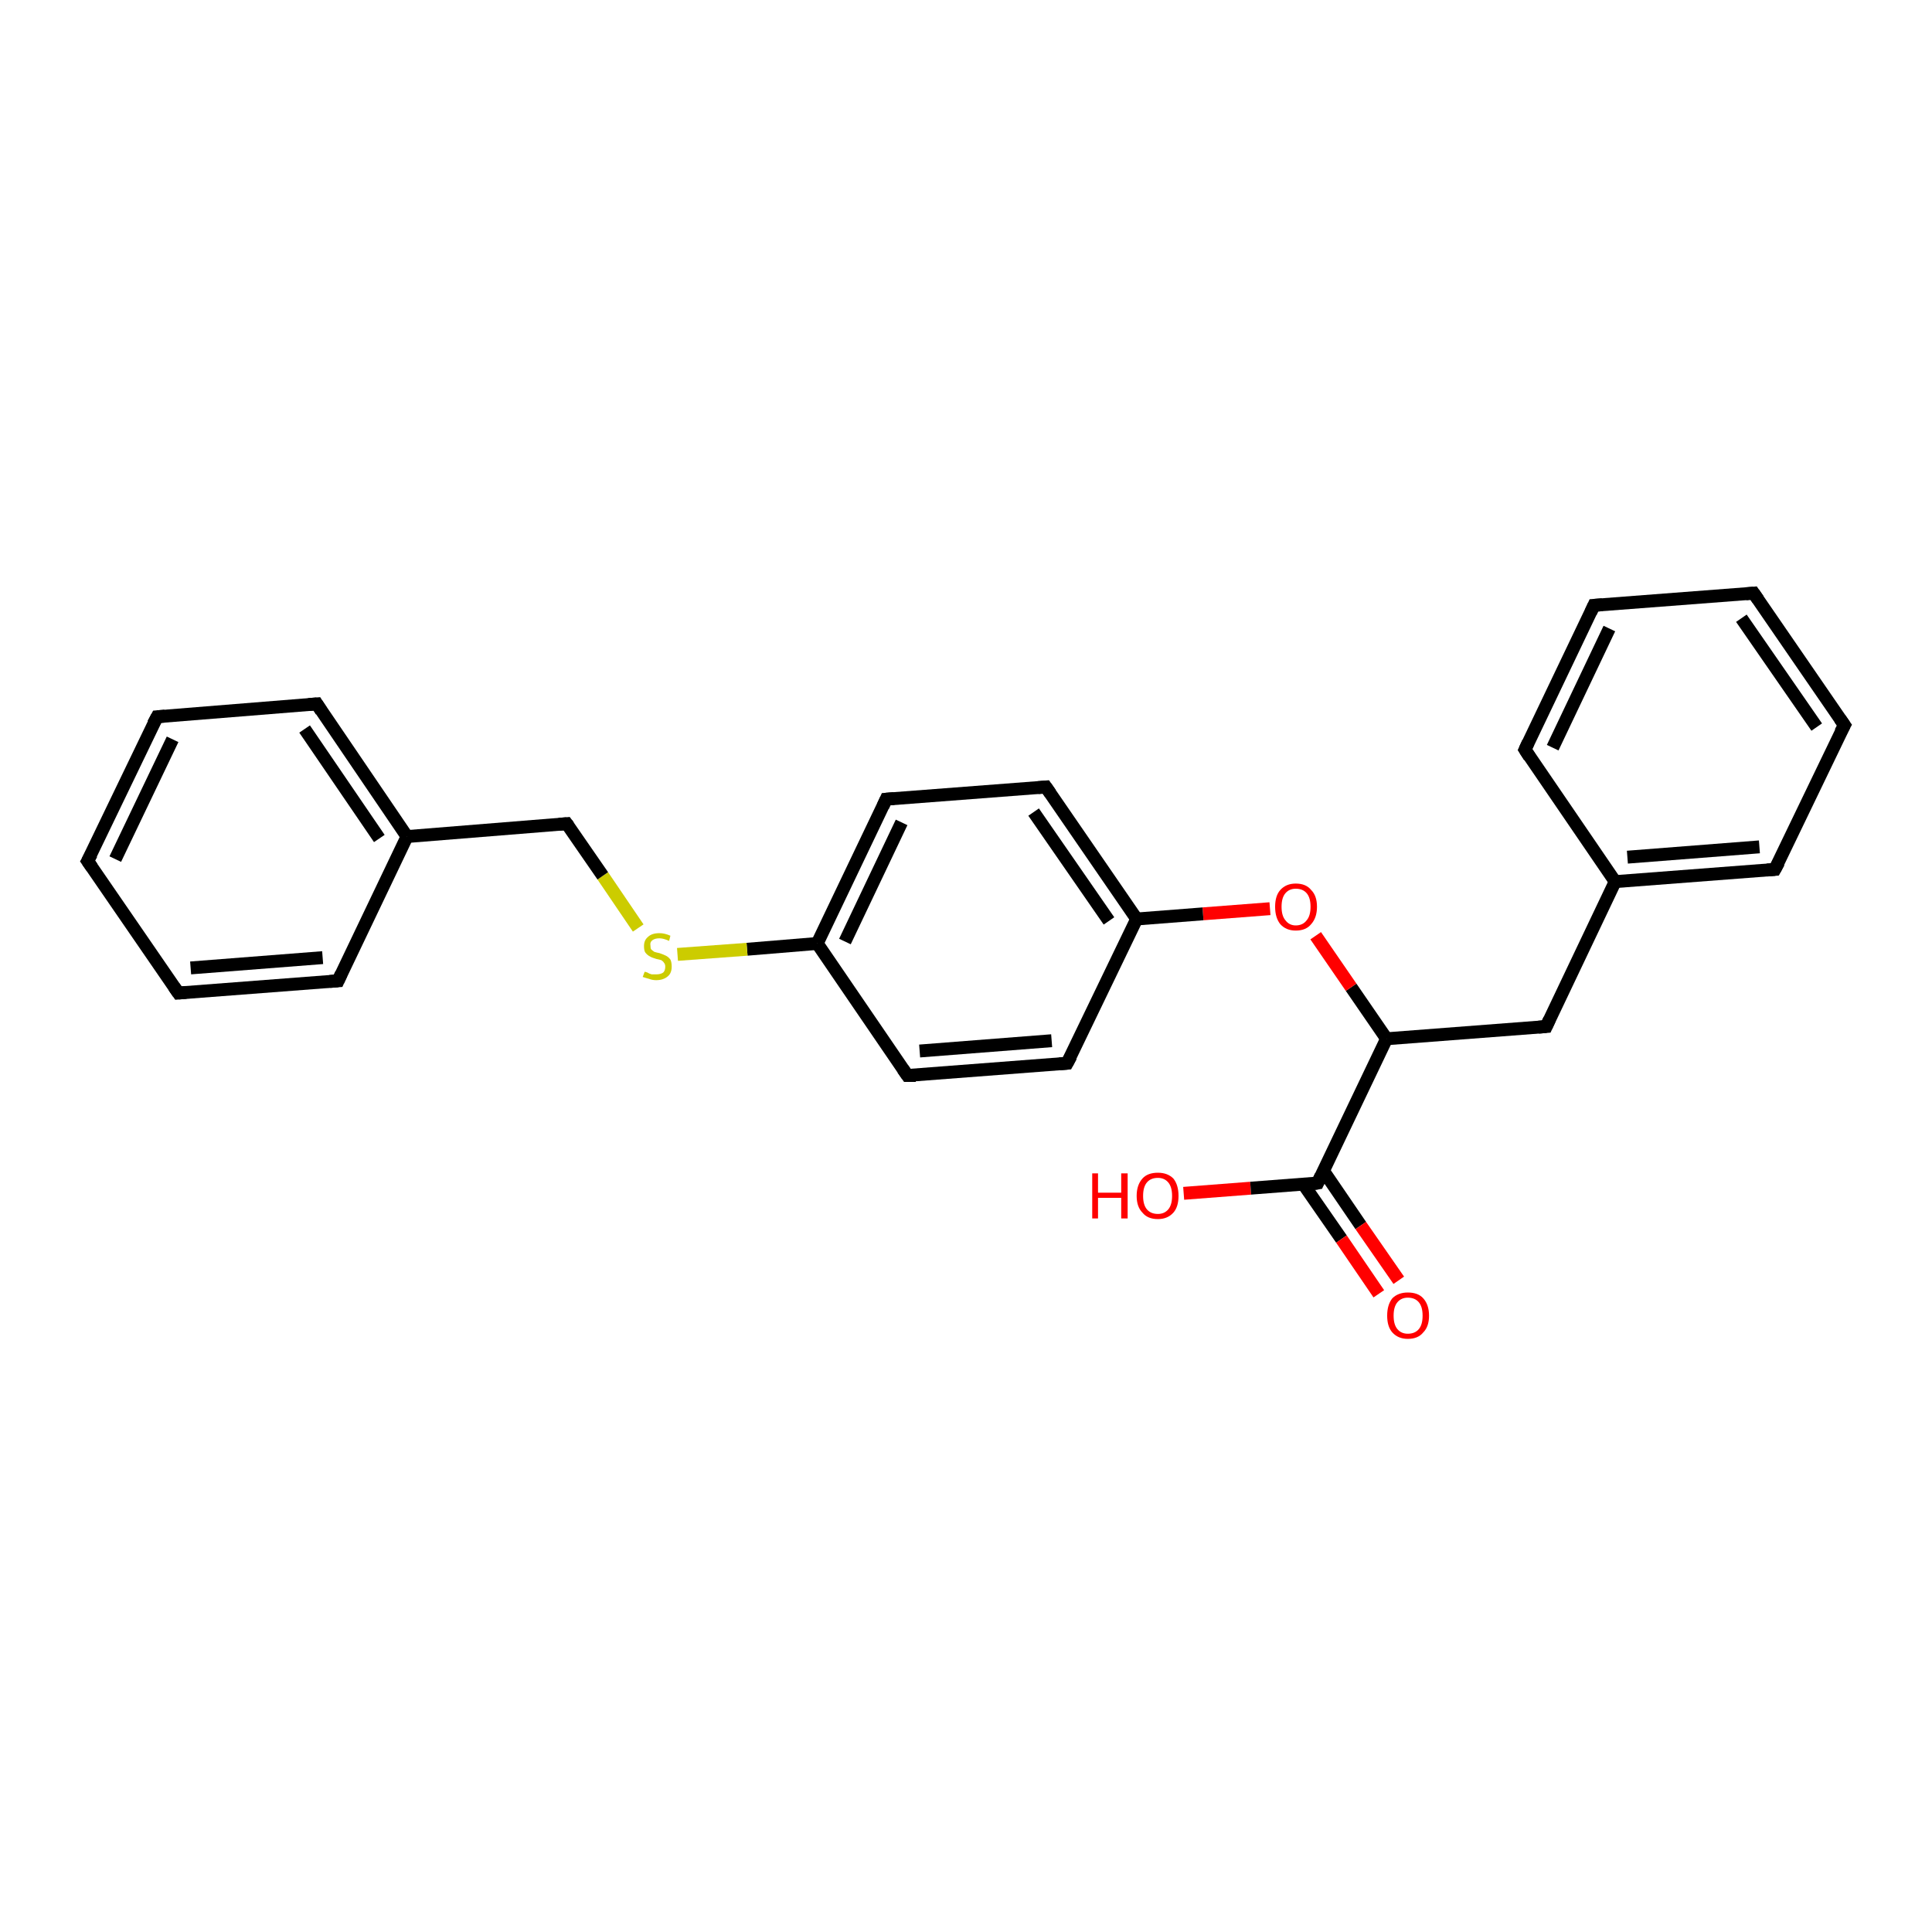 <?xml version='1.0' encoding='iso-8859-1'?>
<svg version='1.1' baseProfile='full'
              xmlns='http://www.w3.org/2000/svg'
                      xmlns:rdkit='http://www.rdkit.org/xml'
                      xmlns:xlink='http://www.w3.org/1999/xlink'
                  xml:space='preserve'
width='300px' height='300px' viewBox='0 0 300 300'>
<!-- END OF HEADER -->
<rect style='opacity:1.0;fill:#FFFFFF;stroke:none' width='300.0' height='300.0' x='0.0' y='0.0'> </rect>
<path class='bond-0 atom-0 atom-1' d='M 183.8,185.3 L 194.2,184.5' style='fill:none;fill-rule:evenodd;stroke:#FF0000;stroke-width:2.0px;stroke-linecap:butt;stroke-linejoin:miter;stroke-opacity:1' />
<path class='bond-0 atom-0 atom-1' d='M 194.2,184.5 L 204.6,183.7' style='fill:none;fill-rule:evenodd;stroke:#000000;stroke-width:2.0px;stroke-linecap:butt;stroke-linejoin:miter;stroke-opacity:1' />
<path class='bond-1 atom-1 atom-2' d='M 202.4,183.9 L 208.3,192.4' style='fill:none;fill-rule:evenodd;stroke:#000000;stroke-width:2.0px;stroke-linecap:butt;stroke-linejoin:miter;stroke-opacity:1' />
<path class='bond-1 atom-1 atom-2' d='M 208.3,192.4 L 214.1,200.9' style='fill:none;fill-rule:evenodd;stroke:#FF0000;stroke-width:2.0px;stroke-linecap:butt;stroke-linejoin:miter;stroke-opacity:1' />
<path class='bond-1 atom-1 atom-2' d='M 205.5,181.8 L 211.3,190.3' style='fill:none;fill-rule:evenodd;stroke:#000000;stroke-width:2.0px;stroke-linecap:butt;stroke-linejoin:miter;stroke-opacity:1' />
<path class='bond-1 atom-1 atom-2' d='M 211.3,190.3 L 217.2,198.8' style='fill:none;fill-rule:evenodd;stroke:#FF0000;stroke-width:2.0px;stroke-linecap:butt;stroke-linejoin:miter;stroke-opacity:1' />
<path class='bond-2 atom-1 atom-3' d='M 204.6,183.7 L 215.3,161.3' style='fill:none;fill-rule:evenodd;stroke:#000000;stroke-width:2.0px;stroke-linecap:butt;stroke-linejoin:miter;stroke-opacity:1' />
<path class='bond-3 atom-3 atom-4' d='M 215.3,161.3 L 240.1,159.4' style='fill:none;fill-rule:evenodd;stroke:#000000;stroke-width:2.0px;stroke-linecap:butt;stroke-linejoin:miter;stroke-opacity:1' />
<path class='bond-4 atom-4 atom-5' d='M 240.1,159.4 L 250.8,136.9' style='fill:none;fill-rule:evenodd;stroke:#000000;stroke-width:2.0px;stroke-linecap:butt;stroke-linejoin:miter;stroke-opacity:1' />
<path class='bond-5 atom-5 atom-6' d='M 250.8,136.9 L 275.6,135.0' style='fill:none;fill-rule:evenodd;stroke:#000000;stroke-width:2.0px;stroke-linecap:butt;stroke-linejoin:miter;stroke-opacity:1' />
<path class='bond-5 atom-5 atom-6' d='M 252.7,133.1 L 273.2,131.5' style='fill:none;fill-rule:evenodd;stroke:#000000;stroke-width:2.0px;stroke-linecap:butt;stroke-linejoin:miter;stroke-opacity:1' />
<path class='bond-6 atom-6 atom-7' d='M 275.6,135.0 L 286.4,112.6' style='fill:none;fill-rule:evenodd;stroke:#000000;stroke-width:2.0px;stroke-linecap:butt;stroke-linejoin:miter;stroke-opacity:1' />
<path class='bond-7 atom-7 atom-8' d='M 286.4,112.6 L 272.3,92.1' style='fill:none;fill-rule:evenodd;stroke:#000000;stroke-width:2.0px;stroke-linecap:butt;stroke-linejoin:miter;stroke-opacity:1' />
<path class='bond-7 atom-7 atom-8' d='M 282.1,112.9 L 270.4,96.0' style='fill:none;fill-rule:evenodd;stroke:#000000;stroke-width:2.0px;stroke-linecap:butt;stroke-linejoin:miter;stroke-opacity:1' />
<path class='bond-8 atom-8 atom-9' d='M 272.3,92.1 L 247.5,94.0' style='fill:none;fill-rule:evenodd;stroke:#000000;stroke-width:2.0px;stroke-linecap:butt;stroke-linejoin:miter;stroke-opacity:1' />
<path class='bond-9 atom-9 atom-10' d='M 247.5,94.0 L 236.8,116.4' style='fill:none;fill-rule:evenodd;stroke:#000000;stroke-width:2.0px;stroke-linecap:butt;stroke-linejoin:miter;stroke-opacity:1' />
<path class='bond-9 atom-9 atom-10' d='M 249.9,97.6 L 241.1,116.1' style='fill:none;fill-rule:evenodd;stroke:#000000;stroke-width:2.0px;stroke-linecap:butt;stroke-linejoin:miter;stroke-opacity:1' />
<path class='bond-10 atom-3 atom-11' d='M 215.3,161.3 L 209.8,153.3' style='fill:none;fill-rule:evenodd;stroke:#000000;stroke-width:2.0px;stroke-linecap:butt;stroke-linejoin:miter;stroke-opacity:1' />
<path class='bond-10 atom-3 atom-11' d='M 209.8,153.3 L 204.3,145.3' style='fill:none;fill-rule:evenodd;stroke:#FF0000;stroke-width:2.0px;stroke-linecap:butt;stroke-linejoin:miter;stroke-opacity:1' />
<path class='bond-11 atom-11 atom-12' d='M 197.2,141.1 L 186.8,141.9' style='fill:none;fill-rule:evenodd;stroke:#FF0000;stroke-width:2.0px;stroke-linecap:butt;stroke-linejoin:miter;stroke-opacity:1' />
<path class='bond-11 atom-11 atom-12' d='M 186.8,141.9 L 176.5,142.7' style='fill:none;fill-rule:evenodd;stroke:#000000;stroke-width:2.0px;stroke-linecap:butt;stroke-linejoin:miter;stroke-opacity:1' />
<path class='bond-12 atom-12 atom-13' d='M 176.5,142.7 L 162.4,122.2' style='fill:none;fill-rule:evenodd;stroke:#000000;stroke-width:2.0px;stroke-linecap:butt;stroke-linejoin:miter;stroke-opacity:1' />
<path class='bond-12 atom-12 atom-13' d='M 172.2,143.0 L 160.5,126.1' style='fill:none;fill-rule:evenodd;stroke:#000000;stroke-width:2.0px;stroke-linecap:butt;stroke-linejoin:miter;stroke-opacity:1' />
<path class='bond-13 atom-13 atom-14' d='M 162.4,122.2 L 137.6,124.1' style='fill:none;fill-rule:evenodd;stroke:#000000;stroke-width:2.0px;stroke-linecap:butt;stroke-linejoin:miter;stroke-opacity:1' />
<path class='bond-14 atom-14 atom-15' d='M 137.6,124.1 L 126.9,146.5' style='fill:none;fill-rule:evenodd;stroke:#000000;stroke-width:2.0px;stroke-linecap:butt;stroke-linejoin:miter;stroke-opacity:1' />
<path class='bond-14 atom-14 atom-15' d='M 140.0,127.7 L 131.2,146.2' style='fill:none;fill-rule:evenodd;stroke:#000000;stroke-width:2.0px;stroke-linecap:butt;stroke-linejoin:miter;stroke-opacity:1' />
<path class='bond-15 atom-15 atom-16' d='M 126.9,146.5 L 116.0,147.4' style='fill:none;fill-rule:evenodd;stroke:#000000;stroke-width:2.0px;stroke-linecap:butt;stroke-linejoin:miter;stroke-opacity:1' />
<path class='bond-15 atom-15 atom-16' d='M 116.0,147.4 L 105.2,148.2' style='fill:none;fill-rule:evenodd;stroke:#CCCC00;stroke-width:2.0px;stroke-linecap:butt;stroke-linejoin:miter;stroke-opacity:1' />
<path class='bond-16 atom-16 atom-17' d='M 99.1,144.1 L 93.6,136.0' style='fill:none;fill-rule:evenodd;stroke:#CCCC00;stroke-width:2.0px;stroke-linecap:butt;stroke-linejoin:miter;stroke-opacity:1' />
<path class='bond-16 atom-16 atom-17' d='M 93.6,136.0 L 88.0,127.9' style='fill:none;fill-rule:evenodd;stroke:#000000;stroke-width:2.0px;stroke-linecap:butt;stroke-linejoin:miter;stroke-opacity:1' />
<path class='bond-17 atom-17 atom-18' d='M 88.0,127.9 L 63.2,129.9' style='fill:none;fill-rule:evenodd;stroke:#000000;stroke-width:2.0px;stroke-linecap:butt;stroke-linejoin:miter;stroke-opacity:1' />
<path class='bond-18 atom-18 atom-19' d='M 63.2,129.9 L 49.2,109.3' style='fill:none;fill-rule:evenodd;stroke:#000000;stroke-width:2.0px;stroke-linecap:butt;stroke-linejoin:miter;stroke-opacity:1' />
<path class='bond-18 atom-18 atom-19' d='M 58.9,130.2 L 47.3,113.2' style='fill:none;fill-rule:evenodd;stroke:#000000;stroke-width:2.0px;stroke-linecap:butt;stroke-linejoin:miter;stroke-opacity:1' />
<path class='bond-19 atom-19 atom-20' d='M 49.2,109.3 L 24.4,111.3' style='fill:none;fill-rule:evenodd;stroke:#000000;stroke-width:2.0px;stroke-linecap:butt;stroke-linejoin:miter;stroke-opacity:1' />
<path class='bond-20 atom-20 atom-21' d='M 24.4,111.3 L 13.6,133.7' style='fill:none;fill-rule:evenodd;stroke:#000000;stroke-width:2.0px;stroke-linecap:butt;stroke-linejoin:miter;stroke-opacity:1' />
<path class='bond-20 atom-20 atom-21' d='M 26.8,114.8 L 17.9,133.4' style='fill:none;fill-rule:evenodd;stroke:#000000;stroke-width:2.0px;stroke-linecap:butt;stroke-linejoin:miter;stroke-opacity:1' />
<path class='bond-21 atom-21 atom-22' d='M 13.6,133.7 L 27.7,154.2' style='fill:none;fill-rule:evenodd;stroke:#000000;stroke-width:2.0px;stroke-linecap:butt;stroke-linejoin:miter;stroke-opacity:1' />
<path class='bond-22 atom-22 atom-23' d='M 27.7,154.2 L 52.5,152.3' style='fill:none;fill-rule:evenodd;stroke:#000000;stroke-width:2.0px;stroke-linecap:butt;stroke-linejoin:miter;stroke-opacity:1' />
<path class='bond-22 atom-22 atom-23' d='M 29.6,150.3 L 50.1,148.7' style='fill:none;fill-rule:evenodd;stroke:#000000;stroke-width:2.0px;stroke-linecap:butt;stroke-linejoin:miter;stroke-opacity:1' />
<path class='bond-23 atom-15 atom-24' d='M 126.9,146.5 L 140.9,167.0' style='fill:none;fill-rule:evenodd;stroke:#000000;stroke-width:2.0px;stroke-linecap:butt;stroke-linejoin:miter;stroke-opacity:1' />
<path class='bond-24 atom-24 atom-25' d='M 140.9,167.0 L 165.7,165.1' style='fill:none;fill-rule:evenodd;stroke:#000000;stroke-width:2.0px;stroke-linecap:butt;stroke-linejoin:miter;stroke-opacity:1' />
<path class='bond-24 atom-24 atom-25' d='M 142.8,163.2 L 163.3,161.6' style='fill:none;fill-rule:evenodd;stroke:#000000;stroke-width:2.0px;stroke-linecap:butt;stroke-linejoin:miter;stroke-opacity:1' />
<path class='bond-25 atom-10 atom-5' d='M 236.8,116.4 L 250.8,136.9' style='fill:none;fill-rule:evenodd;stroke:#000000;stroke-width:2.0px;stroke-linecap:butt;stroke-linejoin:miter;stroke-opacity:1' />
<path class='bond-26 atom-25 atom-12' d='M 165.7,165.1 L 176.5,142.7' style='fill:none;fill-rule:evenodd;stroke:#000000;stroke-width:2.0px;stroke-linecap:butt;stroke-linejoin:miter;stroke-opacity:1' />
<path class='bond-27 atom-23 atom-18' d='M 52.5,152.3 L 63.2,129.9' style='fill:none;fill-rule:evenodd;stroke:#000000;stroke-width:2.0px;stroke-linecap:butt;stroke-linejoin:miter;stroke-opacity:1' />
<path d='M 204.0,183.8 L 204.6,183.7 L 205.1,182.6' style='fill:none;stroke:#000000;stroke-width:2.0px;stroke-linecap:butt;stroke-linejoin:miter;stroke-opacity:1;' />
<path d='M 238.9,159.5 L 240.1,159.4 L 240.6,158.3' style='fill:none;stroke:#000000;stroke-width:2.0px;stroke-linecap:butt;stroke-linejoin:miter;stroke-opacity:1;' />
<path d='M 274.4,135.1 L 275.6,135.0 L 276.2,133.9' style='fill:none;stroke:#000000;stroke-width:2.0px;stroke-linecap:butt;stroke-linejoin:miter;stroke-opacity:1;' />
<path d='M 285.8,113.7 L 286.4,112.6 L 285.7,111.6' style='fill:none;stroke:#000000;stroke-width:2.0px;stroke-linecap:butt;stroke-linejoin:miter;stroke-opacity:1;' />
<path d='M 273.0,93.1 L 272.3,92.1 L 271.1,92.2' style='fill:none;stroke:#000000;stroke-width:2.0px;stroke-linecap:butt;stroke-linejoin:miter;stroke-opacity:1;' />
<path d='M 248.8,93.9 L 247.5,94.0 L 247.0,95.1' style='fill:none;stroke:#000000;stroke-width:2.0px;stroke-linecap:butt;stroke-linejoin:miter;stroke-opacity:1;' />
<path d='M 237.3,115.3 L 236.8,116.4 L 237.5,117.5' style='fill:none;stroke:#000000;stroke-width:2.0px;stroke-linecap:butt;stroke-linejoin:miter;stroke-opacity:1;' />
<path d='M 163.1,123.2 L 162.4,122.2 L 161.2,122.3' style='fill:none;stroke:#000000;stroke-width:2.0px;stroke-linecap:butt;stroke-linejoin:miter;stroke-opacity:1;' />
<path d='M 138.8,124.0 L 137.6,124.1 L 137.1,125.2' style='fill:none;stroke:#000000;stroke-width:2.0px;stroke-linecap:butt;stroke-linejoin:miter;stroke-opacity:1;' />
<path d='M 88.3,128.3 L 88.0,127.9 L 86.8,128.0' style='fill:none;stroke:#000000;stroke-width:2.0px;stroke-linecap:butt;stroke-linejoin:miter;stroke-opacity:1;' />
<path d='M 49.9,110.4 L 49.2,109.3 L 47.9,109.4' style='fill:none;stroke:#000000;stroke-width:2.0px;stroke-linecap:butt;stroke-linejoin:miter;stroke-opacity:1;' />
<path d='M 25.6,111.2 L 24.4,111.3 L 23.8,112.4' style='fill:none;stroke:#000000;stroke-width:2.0px;stroke-linecap:butt;stroke-linejoin:miter;stroke-opacity:1;' />
<path d='M 14.2,132.6 L 13.6,133.7 L 14.3,134.7' style='fill:none;stroke:#000000;stroke-width:2.0px;stroke-linecap:butt;stroke-linejoin:miter;stroke-opacity:1;' />
<path d='M 27.0,153.2 L 27.7,154.2 L 28.9,154.1' style='fill:none;stroke:#000000;stroke-width:2.0px;stroke-linecap:butt;stroke-linejoin:miter;stroke-opacity:1;' />
<path d='M 51.2,152.4 L 52.5,152.3 L 53.0,151.2' style='fill:none;stroke:#000000;stroke-width:2.0px;stroke-linecap:butt;stroke-linejoin:miter;stroke-opacity:1;' />
<path d='M 140.2,166.0 L 140.9,167.0 L 142.2,167.0' style='fill:none;stroke:#000000;stroke-width:2.0px;stroke-linecap:butt;stroke-linejoin:miter;stroke-opacity:1;' />
<path d='M 164.5,165.2 L 165.7,165.1 L 166.3,164.0' style='fill:none;stroke:#000000;stroke-width:2.0px;stroke-linecap:butt;stroke-linejoin:miter;stroke-opacity:1;' />
<path class='atom-0' d='M 169.6 182.2
L 170.5 182.2
L 170.5 185.2
L 174.1 185.2
L 174.1 182.2
L 175.1 182.2
L 175.1 189.2
L 174.1 189.2
L 174.1 186.0
L 170.5 186.0
L 170.5 189.2
L 169.6 189.2
L 169.6 182.2
' fill='#FF0000'/>
<path class='atom-0' d='M 176.5 185.7
Q 176.5 184.0, 177.4 183.0
Q 178.2 182.1, 179.8 182.1
Q 181.3 182.1, 182.2 183.0
Q 183.0 184.0, 183.0 185.7
Q 183.0 187.4, 182.2 188.3
Q 181.3 189.3, 179.8 189.3
Q 178.2 189.3, 177.4 188.3
Q 176.5 187.4, 176.5 185.7
M 179.8 188.5
Q 180.8 188.5, 181.4 187.8
Q 182.0 187.1, 182.0 185.7
Q 182.0 184.3, 181.4 183.6
Q 180.8 182.9, 179.8 182.9
Q 178.7 182.9, 178.1 183.6
Q 177.5 184.3, 177.5 185.7
Q 177.5 187.1, 178.1 187.8
Q 178.7 188.5, 179.8 188.5
' fill='#FF0000'/>
<path class='atom-2' d='M 215.4 204.3
Q 215.4 202.6, 216.2 201.6
Q 217.1 200.7, 218.6 200.7
Q 220.2 200.7, 221.0 201.6
Q 221.9 202.6, 221.9 204.3
Q 221.9 206.0, 221.0 206.9
Q 220.2 207.9, 218.6 207.9
Q 217.1 207.9, 216.2 206.9
Q 215.4 206.0, 215.4 204.3
M 218.6 207.1
Q 219.7 207.1, 220.3 206.4
Q 220.9 205.7, 220.9 204.3
Q 220.9 202.9, 220.3 202.2
Q 219.7 201.5, 218.6 201.5
Q 217.6 201.5, 217.0 202.2
Q 216.4 202.9, 216.4 204.3
Q 216.4 205.7, 217.0 206.4
Q 217.6 207.1, 218.6 207.1
' fill='#FF0000'/>
<path class='atom-11' d='M 198.0 140.8
Q 198.0 139.1, 198.8 138.2
Q 199.7 137.2, 201.2 137.2
Q 202.8 137.2, 203.6 138.2
Q 204.5 139.1, 204.5 140.8
Q 204.5 142.5, 203.6 143.5
Q 202.8 144.5, 201.2 144.5
Q 199.7 144.5, 198.8 143.5
Q 198.0 142.5, 198.0 140.8
M 201.2 143.7
Q 202.3 143.7, 202.9 142.9
Q 203.5 142.2, 203.5 140.8
Q 203.5 139.4, 202.9 138.7
Q 202.3 138.0, 201.2 138.0
Q 200.2 138.0, 199.6 138.7
Q 199.0 139.4, 199.0 140.8
Q 199.0 142.2, 199.6 142.9
Q 200.2 143.7, 201.2 143.7
' fill='#FF0000'/>
<path class='atom-16' d='M 100.1 150.9
Q 100.2 150.9, 100.5 151.0
Q 100.8 151.2, 101.2 151.3
Q 101.5 151.3, 101.9 151.3
Q 102.6 151.3, 103.0 151.0
Q 103.3 150.7, 103.3 150.1
Q 103.3 149.7, 103.1 149.5
Q 103.0 149.3, 102.7 149.1
Q 102.4 149.0, 101.9 148.9
Q 101.2 148.7, 100.9 148.5
Q 100.5 148.3, 100.2 147.9
Q 100.0 147.6, 100.0 146.9
Q 100.0 146.0, 100.6 145.5
Q 101.2 144.9, 102.4 144.9
Q 103.2 144.9, 104.1 145.3
L 103.9 146.1
Q 103.0 145.7, 102.4 145.7
Q 101.7 145.7, 101.3 146.0
Q 100.9 146.3, 101.0 146.8
Q 101.0 147.2, 101.1 147.4
Q 101.3 147.6, 101.6 147.8
Q 101.9 147.9, 102.4 148.0
Q 103.0 148.2, 103.4 148.4
Q 103.8 148.6, 104.1 149.0
Q 104.3 149.4, 104.3 150.1
Q 104.3 151.1, 103.7 151.6
Q 103.0 152.2, 101.9 152.2
Q 101.3 152.2, 100.8 152.0
Q 100.4 151.9, 99.8 151.7
L 100.1 150.9
' fill='#CCCC00'/>
</svg>
